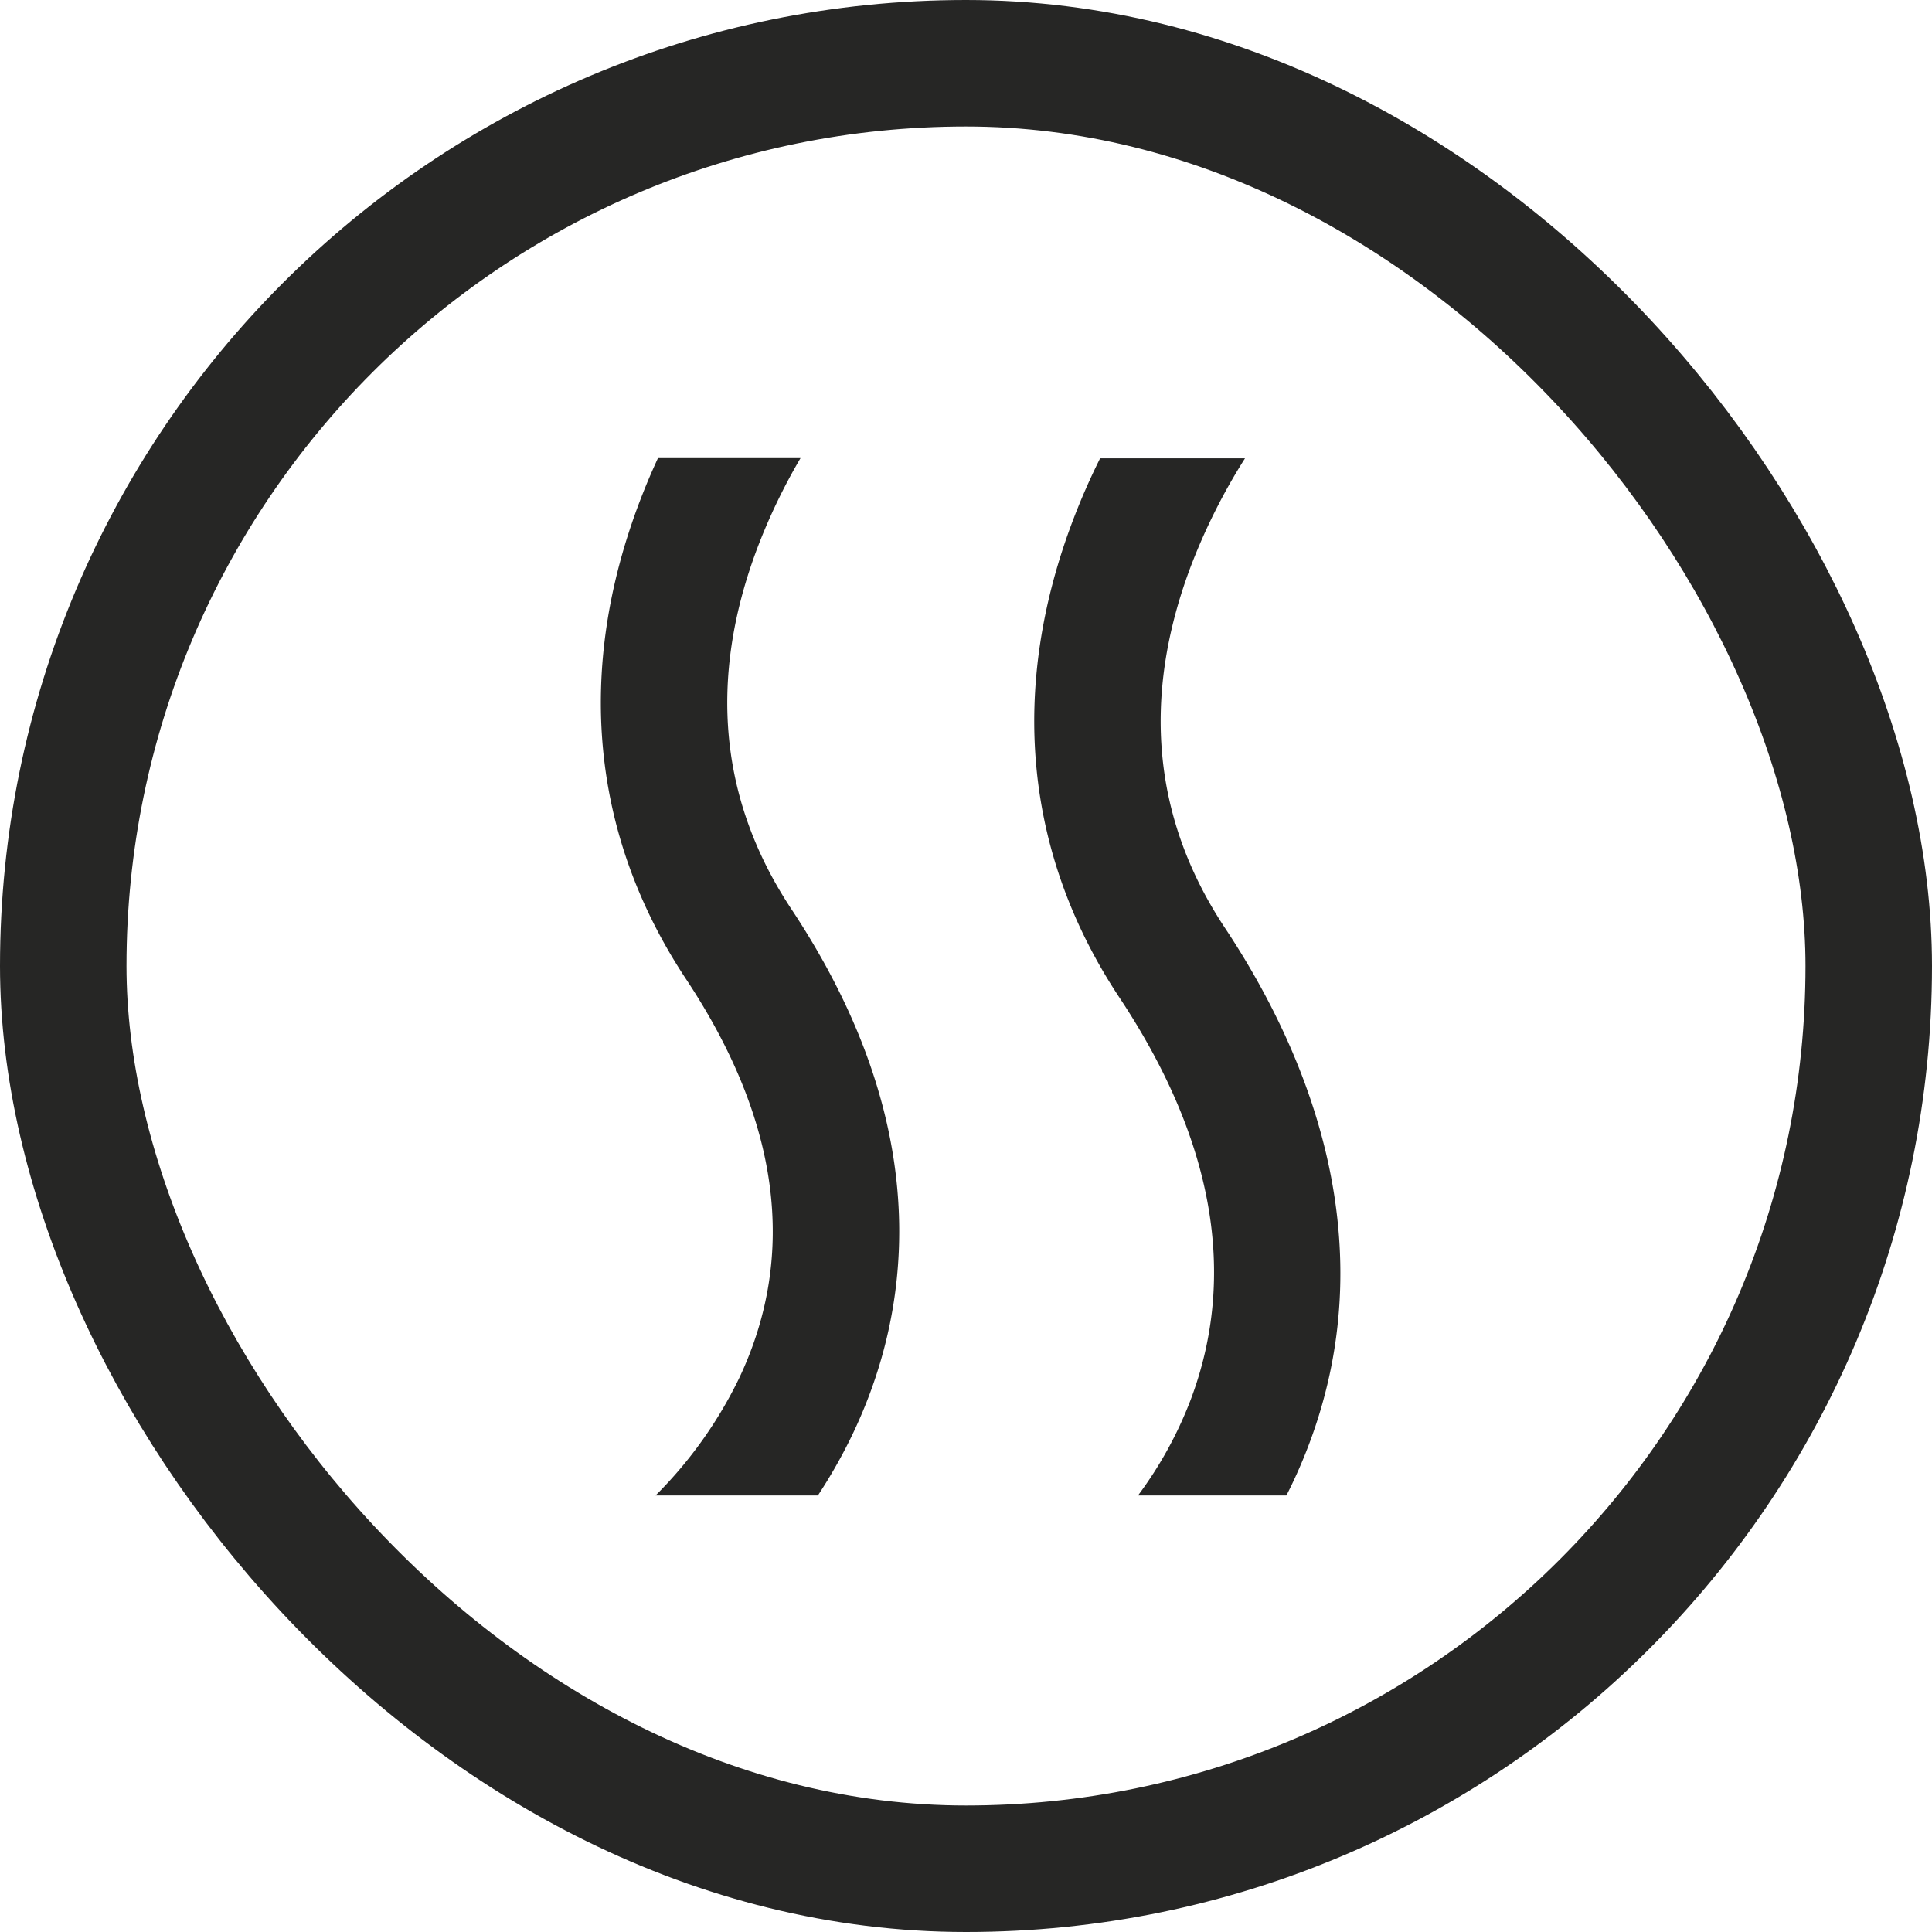 <svg xmlns="http://www.w3.org/2000/svg" viewBox="0 0 610.93 610.93"><defs><style>.cls-1{fill:none;stroke:#262625;stroke-miterlimit:10;stroke-width:40px;}.cls-2{fill:#262625;}</style></defs><g id="Layer_2" data-name="Layer 2"><g id="Layer_1-2" data-name="Layer 1"><rect class="cls-1" x="20" y="20" width="570.93" height="570.93" rx="285.46"/><path class="cls-2" d="M269.17,454.41a165.89,165.89,0,0,1-10.54,18.48H207.3a136.11,136.11,0,0,0,26.53-37.29c18.37-39,12.69-81.35-16.89-126-30.07-45.36-35.08-97.75-14.47-151.51,1.76-4.6,3.64-9,5.59-13.23h45.08a187.55,187.55,0,0,0-13.74,28.66c-15.52,41.34-11.86,79.69,10.88,114C298,359.5,286.88,418,269.17,454.41Z"/><path class="cls-2" d="M413,459.11c-1.92,4.86-4,9.45-6.22,13.78H359.86a125.33,125.33,0,0,0,16.55-30c15-39.49,7.46-82.37-22.43-127.45-30.07-45.36-35.07-97.75-14.47-151.51,2.58-6.74,5.42-13.1,8.36-19h45.82a191.48,191.48,0,0,0-17.25,34.45c-15.51,41.34-11.85,79.69,10.88,114C413.4,332.66,439,393.37,413,459.11Z"/></g></g></svg>